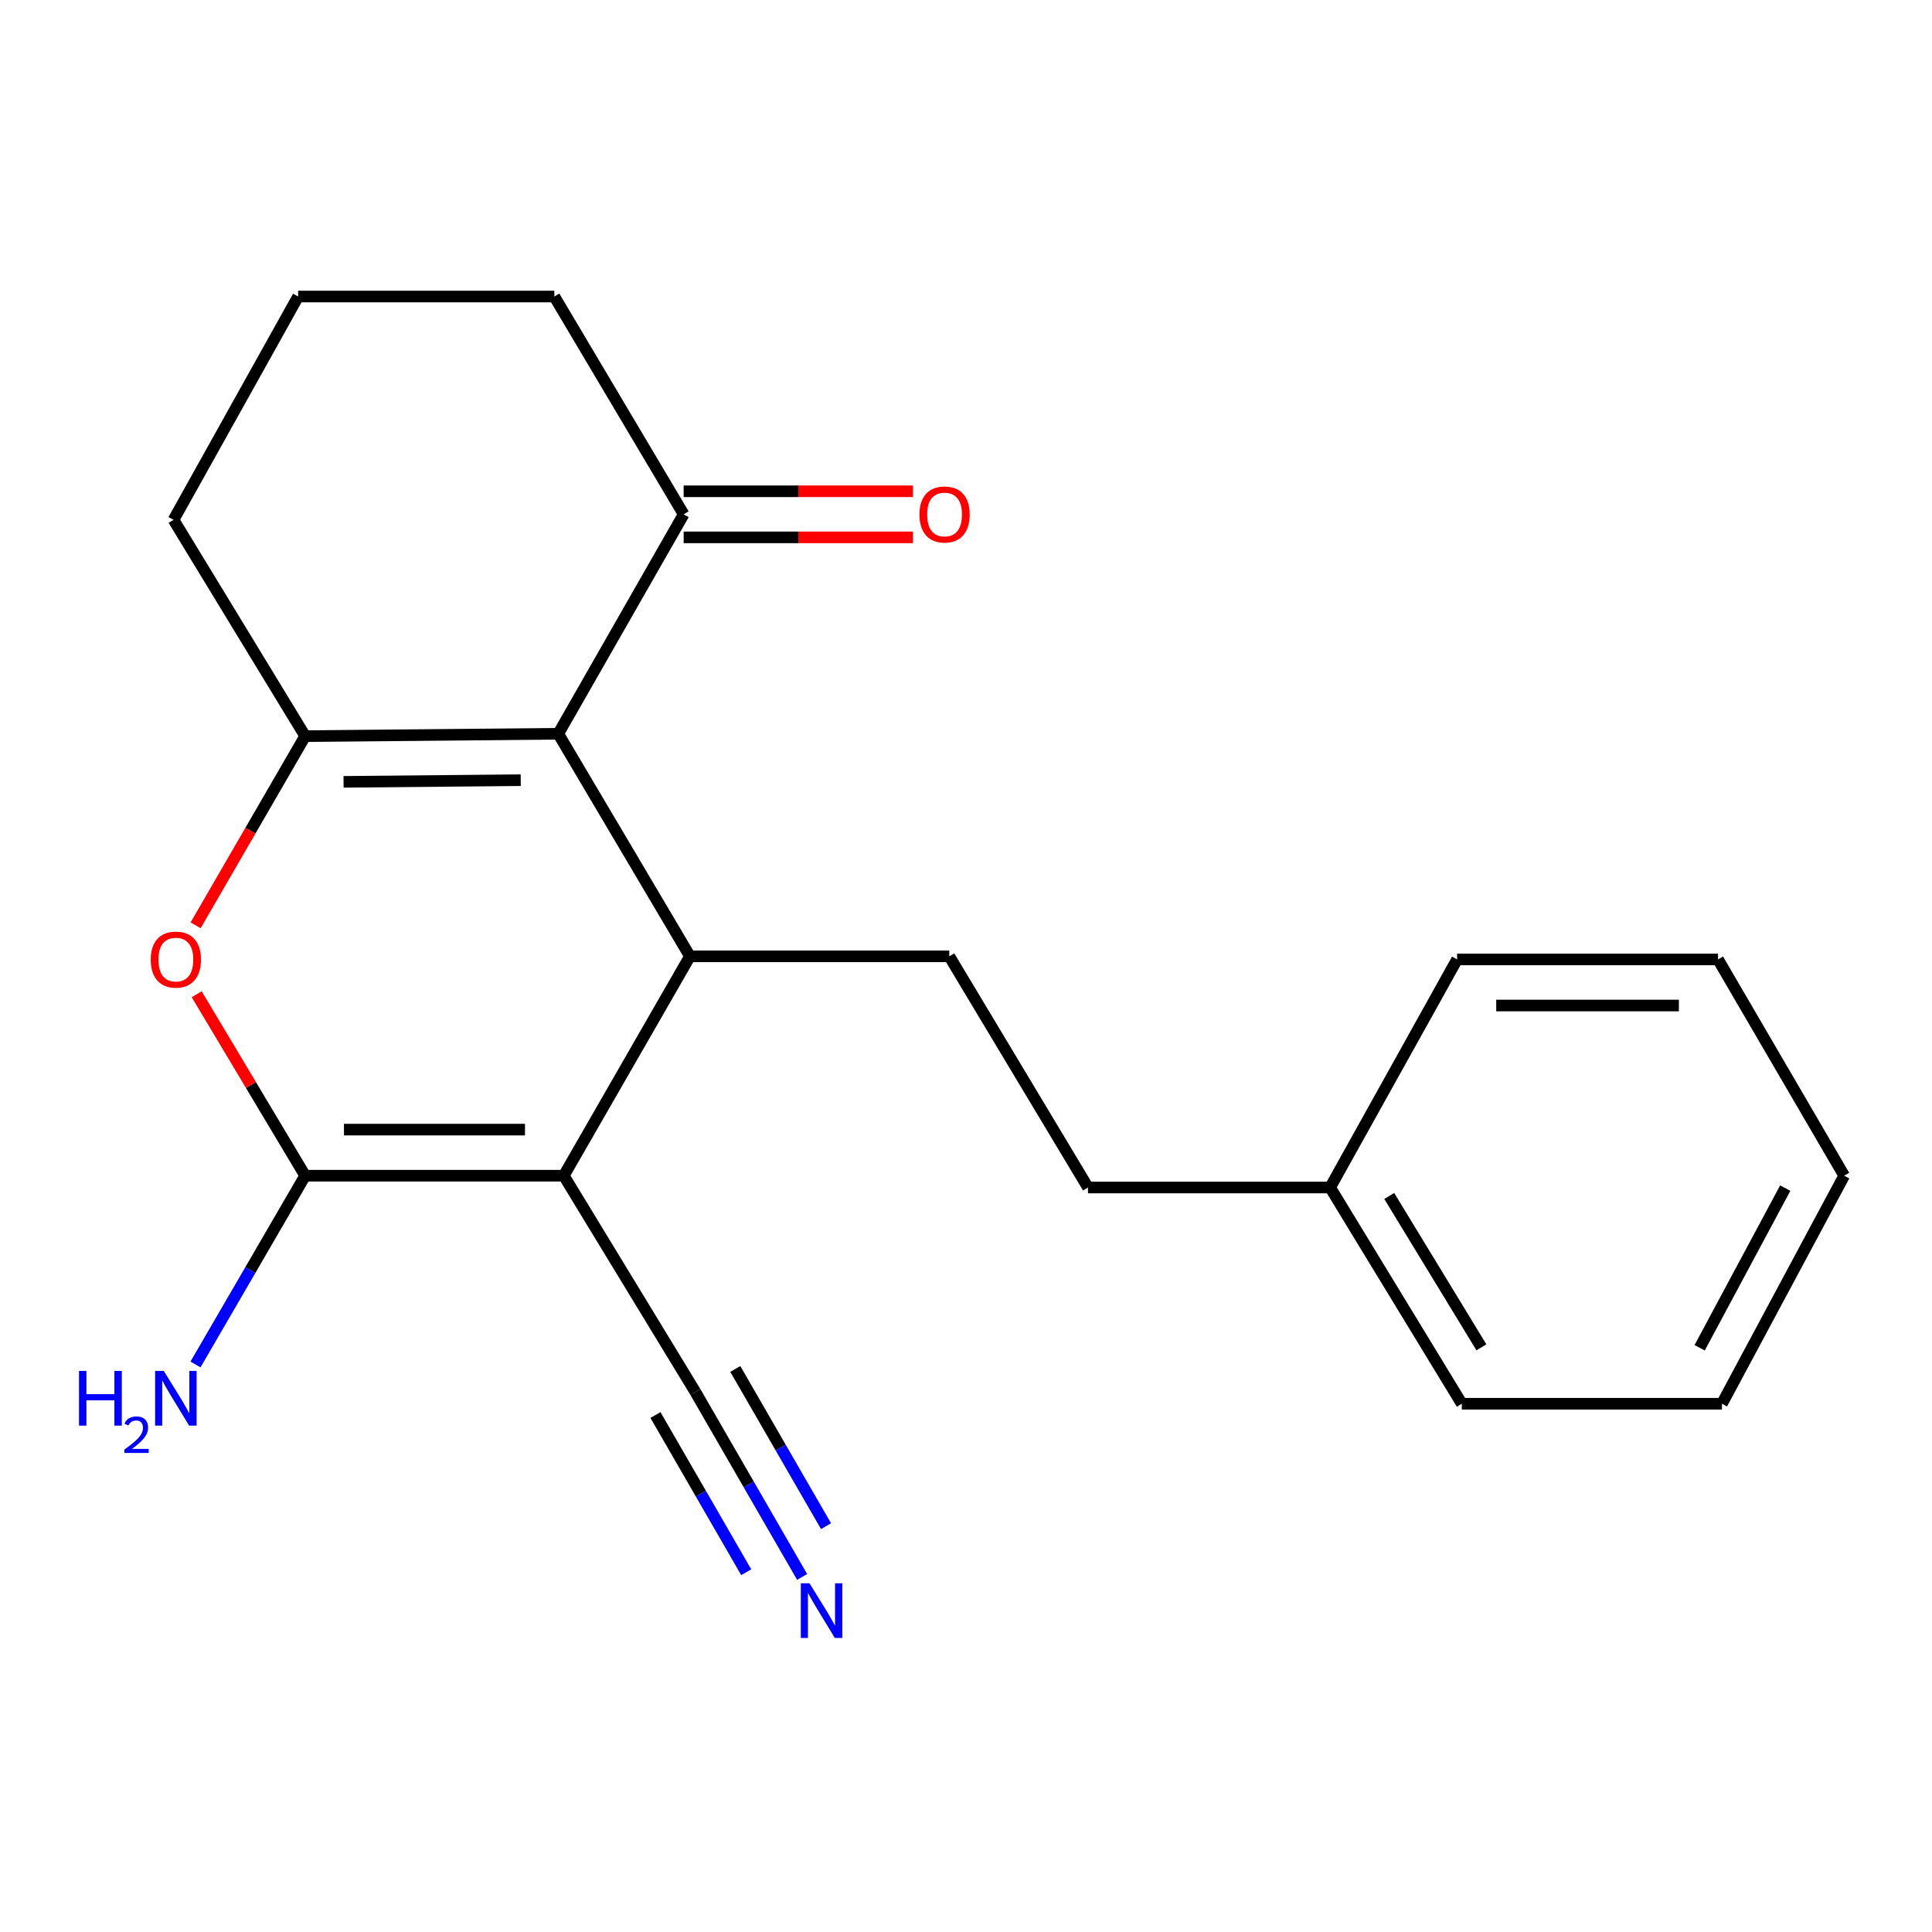 <?xml version='1.0' encoding='iso-8859-1'?>
<svg version='1.1' baseProfile='full'
              xmlns='http://www.w3.org/2000/svg'
                      xmlns:rdkit='http://www.rdkit.org/xml'
                      xmlns:xlink='http://www.w3.org/1999/xlink'
                  xml:space='preserve'
width='1000px' height='1000px' viewBox='0 0 1000 1000'>
<!-- END OF HEADER -->
<rect style='opacity:1.0;fill:#FFFFFF;stroke:none' width='1000' height='1000' x='0' y='0'> </rect>
<path class='bond-1' d='M 291.809,608.539 L 157.953,608.539' style='fill:none;fill-rule:evenodd;stroke:#000000;stroke-width:6px;stroke-linecap:butt;stroke-linejoin:miter;stroke-opacity:1' />
<path class='bond-1' d='M 271.731,584.688 L 178.031,584.688' style='fill:none;fill-rule:evenodd;stroke:#000000;stroke-width:6px;stroke-linecap:butt;stroke-linejoin:miter;stroke-opacity:1' />
<path class='bond-2' d='M 291.809,608.539 L 357.108,494.982' style='fill:none;fill-rule:evenodd;stroke:#000000;stroke-width:6px;stroke-linecap:butt;stroke-linejoin:miter;stroke-opacity:1' />
<path class='bond-5' d='M 291.809,608.539 L 359.93,720.492' style='fill:none;fill-rule:evenodd;stroke:#000000;stroke-width:6px;stroke-linecap:butt;stroke-linejoin:miter;stroke-opacity:1' />
<path class='bond-0' d='M 288.96,379.796 L 357.108,494.982' style='fill:none;fill-rule:evenodd;stroke:#000000;stroke-width:6px;stroke-linecap:butt;stroke-linejoin:miter;stroke-opacity:1' />
<path class='bond-3' d='M 288.96,379.796 L 157.953,381.015' style='fill:none;fill-rule:evenodd;stroke:#000000;stroke-width:6px;stroke-linecap:butt;stroke-linejoin:miter;stroke-opacity:1' />
<path class='bond-3' d='M 269.531,403.828 L 177.826,404.682' style='fill:none;fill-rule:evenodd;stroke:#000000;stroke-width:6px;stroke-linecap:butt;stroke-linejoin:miter;stroke-opacity:1' />
<path class='bond-6' d='M 288.96,379.796 L 353.861,266.213' style='fill:none;fill-rule:evenodd;stroke:#000000;stroke-width:6px;stroke-linecap:butt;stroke-linejoin:miter;stroke-opacity:1' />
<path class='bond-4' d='M 157.953,608.539 L 129.876,561.579' style='fill:none;fill-rule:evenodd;stroke:#000000;stroke-width:6px;stroke-linecap:butt;stroke-linejoin:miter;stroke-opacity:1' />
<path class='bond-4' d='M 129.876,561.579 L 101.799,514.619' style='fill:none;fill-rule:evenodd;stroke:#FF0000;stroke-width:6px;stroke-linecap:butt;stroke-linejoin:miter;stroke-opacity:1' />
<path class='bond-9' d='M 157.953,608.539 L 129.569,657.393' style='fill:none;fill-rule:evenodd;stroke:#000000;stroke-width:6px;stroke-linecap:butt;stroke-linejoin:miter;stroke-opacity:1' />
<path class='bond-9' d='M 129.569,657.393 L 101.186,706.248' style='fill:none;fill-rule:evenodd;stroke:#0000FF;stroke-width:6px;stroke-linecap:butt;stroke-linejoin:miter;stroke-opacity:1' />
<path class='bond-8' d='M 357.108,494.982 L 491.348,494.982' style='fill:none;fill-rule:evenodd;stroke:#000000;stroke-width:6px;stroke-linecap:butt;stroke-linejoin:miter;stroke-opacity:1' />
<path class='bond-11' d='M 157.953,381.015 L 89.819,269.075' style='fill:none;fill-rule:evenodd;stroke:#000000;stroke-width:6px;stroke-linecap:butt;stroke-linejoin:miter;stroke-opacity:1' />
<path class='bond-21' d='M 157.953,381.015 L 129.601,429.977' style='fill:none;fill-rule:evenodd;stroke:#000000;stroke-width:6px;stroke-linecap:butt;stroke-linejoin:miter;stroke-opacity:1' />
<path class='bond-21' d='M 129.601,429.977 L 101.25,478.94' style='fill:none;fill-rule:evenodd;stroke:#FF0000;stroke-width:6px;stroke-linecap:butt;stroke-linejoin:miter;stroke-opacity:1' />
<path class='bond-7' d='M 359.93,720.492 L 387.557,768.359' style='fill:none;fill-rule:evenodd;stroke:#000000;stroke-width:6px;stroke-linecap:butt;stroke-linejoin:miter;stroke-opacity:1' />
<path class='bond-7' d='M 387.557,768.359 L 415.184,816.225' style='fill:none;fill-rule:evenodd;stroke:#0000FF;stroke-width:6px;stroke-linecap:butt;stroke-linejoin:miter;stroke-opacity:1' />
<path class='bond-7' d='M 339.273,732.415 L 362.756,773.101' style='fill:none;fill-rule:evenodd;stroke:#000000;stroke-width:6px;stroke-linecap:butt;stroke-linejoin:miter;stroke-opacity:1' />
<path class='bond-7' d='M 362.756,773.101 L 386.238,813.788' style='fill:none;fill-rule:evenodd;stroke:#0000FF;stroke-width:6px;stroke-linecap:butt;stroke-linejoin:miter;stroke-opacity:1' />
<path class='bond-7' d='M 380.587,708.57 L 404.07,749.256' style='fill:none;fill-rule:evenodd;stroke:#000000;stroke-width:6px;stroke-linecap:butt;stroke-linejoin:miter;stroke-opacity:1' />
<path class='bond-7' d='M 404.07,749.256 L 427.553,789.943' style='fill:none;fill-rule:evenodd;stroke:#0000FF;stroke-width:6px;stroke-linecap:butt;stroke-linejoin:miter;stroke-opacity:1' />
<path class='bond-10' d='M 353.861,278.138 L 413.198,278.138' style='fill:none;fill-rule:evenodd;stroke:#000000;stroke-width:6px;stroke-linecap:butt;stroke-linejoin:miter;stroke-opacity:1' />
<path class='bond-10' d='M 413.198,278.138 L 472.534,278.138' style='fill:none;fill-rule:evenodd;stroke:#FF0000;stroke-width:6px;stroke-linecap:butt;stroke-linejoin:miter;stroke-opacity:1' />
<path class='bond-10' d='M 353.861,254.287 L 413.198,254.287' style='fill:none;fill-rule:evenodd;stroke:#000000;stroke-width:6px;stroke-linecap:butt;stroke-linejoin:miter;stroke-opacity:1' />
<path class='bond-10' d='M 413.198,254.287 L 472.534,254.287' style='fill:none;fill-rule:evenodd;stroke:#FF0000;stroke-width:6px;stroke-linecap:butt;stroke-linejoin:miter;stroke-opacity:1' />
<path class='bond-14' d='M 353.861,266.213 L 286.933,153.477' style='fill:none;fill-rule:evenodd;stroke:#000000;stroke-width:6px;stroke-linecap:butt;stroke-linejoin:miter;stroke-opacity:1' />
<path class='bond-12' d='M 491.348,494.982 L 563.139,614.647' style='fill:none;fill-rule:evenodd;stroke:#000000;stroke-width:6px;stroke-linecap:butt;stroke-linejoin:miter;stroke-opacity:1' />
<path class='bond-22' d='M 89.819,269.075 L 154.309,153.477' style='fill:none;fill-rule:evenodd;stroke:#000000;stroke-width:6px;stroke-linecap:butt;stroke-linejoin:miter;stroke-opacity:1' />
<path class='bond-13' d='M 563.139,614.647 L 688.476,614.647' style='fill:none;fill-rule:evenodd;stroke:#000000;stroke-width:6px;stroke-linecap:butt;stroke-linejoin:miter;stroke-opacity:1' />
<path class='bond-16' d='M 688.476,614.647 L 756.623,726.574' style='fill:none;fill-rule:evenodd;stroke:#000000;stroke-width:6px;stroke-linecap:butt;stroke-linejoin:miter;stroke-opacity:1' />
<path class='bond-16' d='M 719.07,619.033 L 766.773,697.382' style='fill:none;fill-rule:evenodd;stroke:#000000;stroke-width:6px;stroke-linecap:butt;stroke-linejoin:miter;stroke-opacity:1' />
<path class='bond-17' d='M 688.476,614.647 L 754.185,496.599' style='fill:none;fill-rule:evenodd;stroke:#000000;stroke-width:6px;stroke-linecap:butt;stroke-linejoin:miter;stroke-opacity:1' />
<path class='bond-15' d='M 286.933,153.477 L 154.309,153.477' style='fill:none;fill-rule:evenodd;stroke:#000000;stroke-width:6px;stroke-linecap:butt;stroke-linejoin:miter;stroke-opacity:1' />
<path class='bond-19' d='M 756.623,726.574 L 891.274,726.574' style='fill:none;fill-rule:evenodd;stroke:#000000;stroke-width:6px;stroke-linecap:butt;stroke-linejoin:miter;stroke-opacity:1' />
<path class='bond-18' d='M 754.185,496.599 L 889.247,496.599' style='fill:none;fill-rule:evenodd;stroke:#000000;stroke-width:6px;stroke-linecap:butt;stroke-linejoin:miter;stroke-opacity:1' />
<path class='bond-18' d='M 774.444,520.45 L 868.988,520.45' style='fill:none;fill-rule:evenodd;stroke:#000000;stroke-width:6px;stroke-linecap:butt;stroke-linejoin:miter;stroke-opacity:1' />
<path class='bond-20' d='M 889.247,496.599 L 954.545,608.539' style='fill:none;fill-rule:evenodd;stroke:#000000;stroke-width:6px;stroke-linecap:butt;stroke-linejoin:miter;stroke-opacity:1' />
<path class='bond-23' d='M 891.274,726.574 L 954.545,608.539' style='fill:none;fill-rule:evenodd;stroke:#000000;stroke-width:6px;stroke-linecap:butt;stroke-linejoin:miter;stroke-opacity:1' />
<path class='bond-23' d='M 879.744,697.601 L 924.034,614.976' style='fill:none;fill-rule:evenodd;stroke:#000000;stroke-width:6px;stroke-linecap:butt;stroke-linejoin:miter;stroke-opacity:1' />
<path  class='atom-5' d='M 78.025 496.679
Q 78.025 489.879, 81.385 486.079
Q 84.745 482.279, 91.025 482.279
Q 97.305 482.279, 100.665 486.079
Q 104.025 489.879, 104.025 496.679
Q 104.025 503.559, 100.625 507.479
Q 97.225 511.359, 91.025 511.359
Q 84.784 511.359, 81.385 507.479
Q 78.025 503.599, 78.025 496.679
M 91.025 508.159
Q 95.344 508.159, 97.665 505.279
Q 100.025 502.359, 100.025 496.679
Q 100.025 491.119, 97.665 488.319
Q 95.344 485.479, 91.025 485.479
Q 86.704 485.479, 84.344 488.279
Q 82.025 491.079, 82.025 496.679
Q 82.025 502.399, 84.344 505.279
Q 86.704 508.159, 91.025 508.159
' fill='#FF0000'/>
<path  class='atom-8' d='M 418.982 819.491
L 428.262 834.491
Q 429.182 835.971, 430.662 838.651
Q 432.142 841.331, 432.222 841.491
L 432.222 819.491
L 435.982 819.491
L 435.982 847.811
L 432.102 847.811
L 422.142 831.411
Q 420.982 829.491, 419.742 827.291
Q 418.542 825.091, 418.182 824.411
L 418.182 847.811
L 414.502 847.811
L 414.502 819.491
L 418.982 819.491
' fill='#0000FF'/>
<path  class='atom-10' d='M 40.892 709.579
L 44.732 709.579
L 44.732 721.619
L 59.212 721.619
L 59.212 709.579
L 63.052 709.579
L 63.052 737.899
L 59.212 737.899
L 59.212 724.819
L 44.732 724.819
L 44.732 737.899
L 40.892 737.899
L 40.892 709.579
' fill='#0000FF'/>
<path  class='atom-10' d='M 64.424 736.905
Q 65.111 735.136, 66.748 734.159
Q 68.385 733.156, 70.655 733.156
Q 73.48 733.156, 75.064 734.687
Q 76.648 736.219, 76.648 738.938
Q 76.648 741.71, 74.588 744.297
Q 72.556 746.884, 68.332 749.947
L 76.965 749.947
L 76.965 752.059
L 64.372 752.059
L 64.372 750.29
Q 67.856 747.808, 69.916 745.96
Q 72.001 744.112, 73.004 742.449
Q 74.008 740.786, 74.008 739.07
Q 74.008 737.275, 73.11 736.271
Q 72.213 735.268, 70.655 735.268
Q 69.15 735.268, 68.147 735.875
Q 67.144 736.483, 66.431 737.829
L 64.424 736.905
' fill='#0000FF'/>
<path  class='atom-10' d='M 84.764 709.579
L 94.044 724.579
Q 94.965 726.059, 96.445 728.739
Q 97.924 731.419, 98.004 731.579
L 98.004 709.579
L 101.765 709.579
L 101.765 737.899
L 97.885 737.899
L 87.924 721.499
Q 86.764 719.579, 85.525 717.379
Q 84.325 715.179, 83.965 714.499
L 83.965 737.899
L 80.284 737.899
L 80.284 709.579
L 84.764 709.579
' fill='#0000FF'/>
<path  class='atom-11' d='M 475.91 266.293
Q 475.91 259.493, 479.27 255.693
Q 482.63 251.893, 488.91 251.893
Q 495.19 251.893, 498.55 255.693
Q 501.91 259.493, 501.91 266.293
Q 501.91 273.173, 498.51 277.093
Q 495.11 280.973, 488.91 280.973
Q 482.67 280.973, 479.27 277.093
Q 475.91 273.213, 475.91 266.293
M 488.91 277.773
Q 493.23 277.773, 495.55 274.893
Q 497.91 271.973, 497.91 266.293
Q 497.91 260.733, 495.55 257.933
Q 493.23 255.093, 488.91 255.093
Q 484.59 255.093, 482.23 257.893
Q 479.91 260.693, 479.91 266.293
Q 479.91 272.013, 482.23 274.893
Q 484.59 277.773, 488.91 277.773
' fill='#FF0000'/>
</svg>
